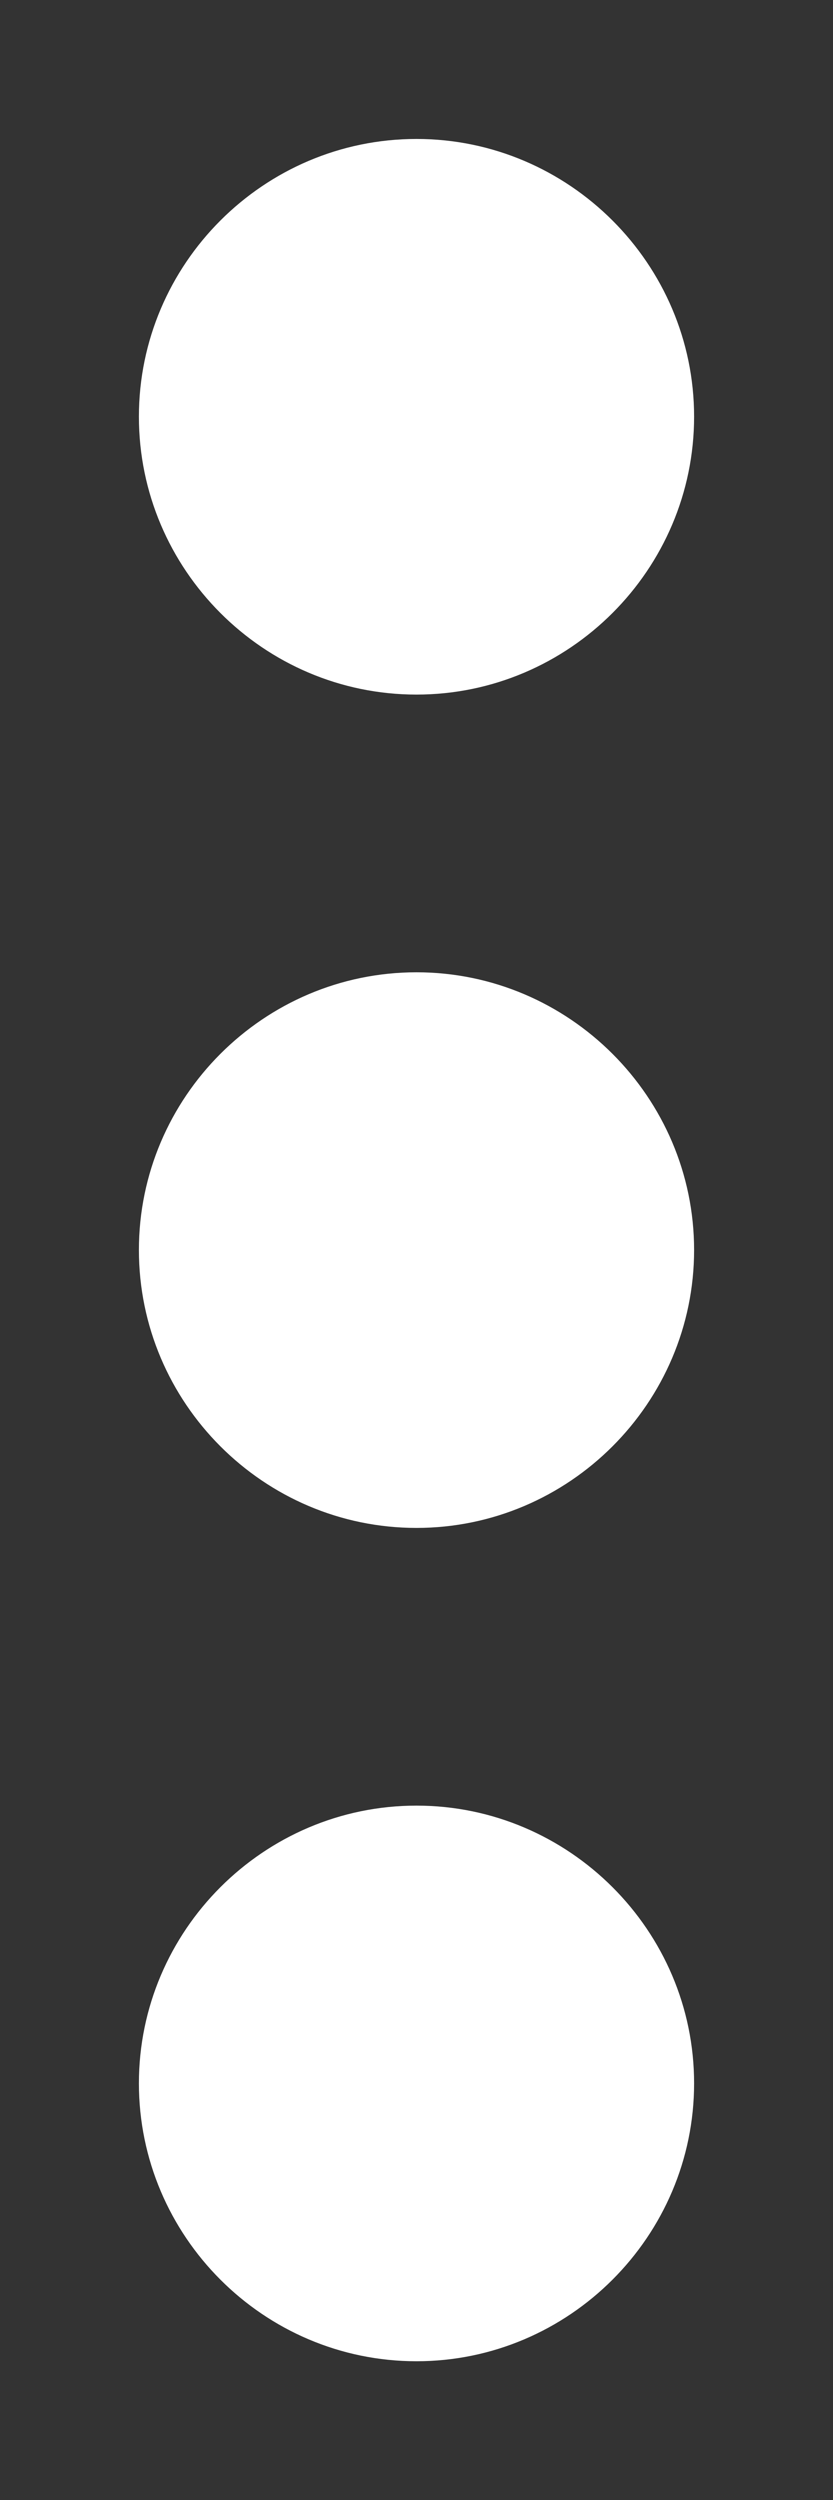 <svg width="4" height="12" viewBox="0 0 4 12" fill="none" xmlns="http://www.w3.org/2000/svg">
<rect x="0" y="0" width="4" height="12" fill="#333333" stroke="none"/>
<path d="M2 3.334C2.733 3.334 3.333 2.734 3.333 2C3.333 1.267 2.733 0.667 2 0.667C1.266 0.667 0.667 1.267 0.667 2C0.667 2.734 1.266 3.334 2 3.334ZM2 4.667C1.266 4.667 0.667 5.267 0.667 6C0.667 6.734 1.266 7.334 2 7.334C2.733 7.334 3.333 6.734 3.333 6C3.333 5.267 2.733 4.667 2 4.667ZM2 8.667C1.266 8.667 0.667 9.267 0.667 10C0.667 10.734 1.266 11.334 2 11.334C2.733 11.334 3.333 10.734 3.333 10C3.333 9.267 2.733 8.667 2 8.667Z" fill="white"/>
</svg>
